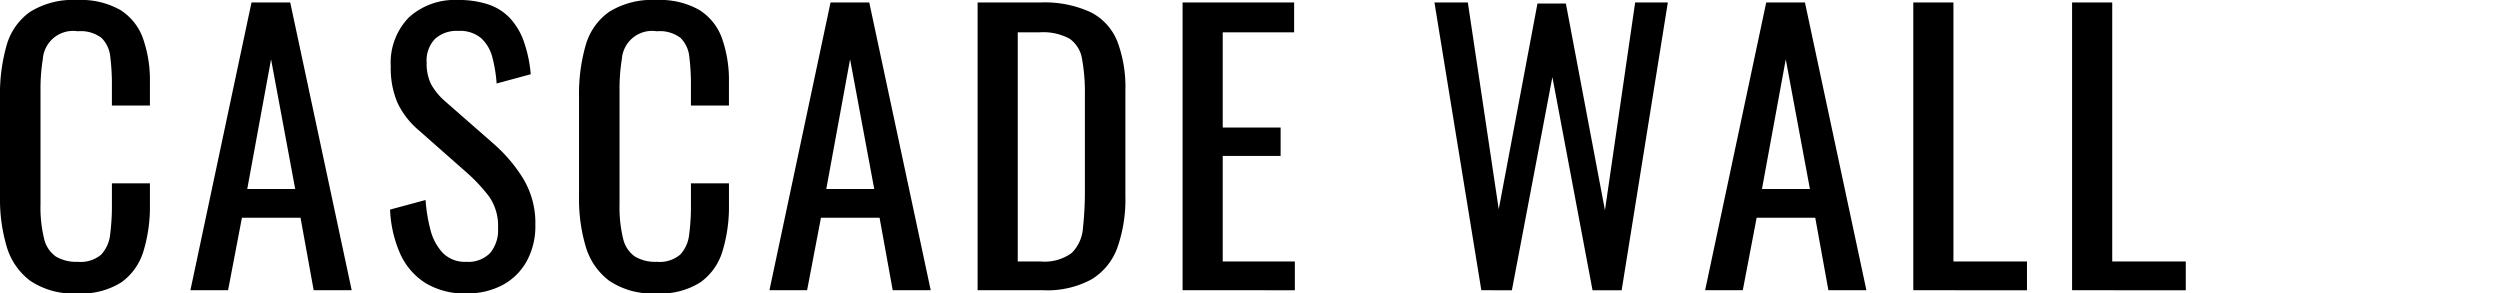 <svg xmlns="http://www.w3.org/2000/svg" width="281.5" height="33.04" viewBox="0 0 281.5 33.04">
  <g id="heimsuite-cascadewall" transform="translate(-503 -6211)">
    <g id="グループ_578" data-name="グループ 578" transform="translate(-339.808 -1716.246)">
      <path id="パス_2130" data-name="パス 2130" d="M851.528,7960.286a8.682,8.682,0,0,1-5.34-1.44,7.421,7.421,0,0,1-2.64-3.88,18.686,18.686,0,0,1-.74-5.441v-11.439a19.764,19.764,0,0,1,.74-5.72,6.914,6.914,0,0,1,2.64-3.78,9.159,9.159,0,0,1,5.34-1.34,8.983,8.983,0,0,1,4.82,1.12,6.251,6.251,0,0,1,2.56,3.2,14.271,14.271,0,0,1,.78,5v2.56h-4.28v-2.28a24.856,24.856,0,0,0-.18-3.18,3.466,3.466,0,0,0-.979-2.141,3.846,3.846,0,0,0-2.681-.759,3.416,3.416,0,0,0-3.94,3.14,20.765,20.765,0,0,0-.259,3.5v12.84a14.788,14.788,0,0,0,.4,3.86,3.379,3.379,0,0,0,1.32,2.02,4.5,4.5,0,0,0,2.48.6,3.577,3.577,0,0,0,2.64-.82,3.9,3.9,0,0,0,1-2.26,24.791,24.791,0,0,0,.2-3.36v-2.4h4.28v2.4a17.2,17.2,0,0,1-.72,5.22,6.662,6.662,0,0,1-2.48,3.519A8.408,8.408,0,0,1,851.528,7960.286Z"/>
      <path id="パス_2131" data-name="パス 2131" d="M864.248,7959.926l6.879-32.4h4.361l6.92,32.4h-4.281l-1.479-8.16h-6.6l-1.559,8.16Zm6.4-11.4h5.4l-2.719-14.6Z"/>
      <path id="パス_2132" data-name="パス 2132" d="M895.328,7960.286a8.434,8.434,0,0,1-4.661-1.2,7.563,7.563,0,0,1-2.82-3.32,13.744,13.744,0,0,1-1.12-4.92l4-1.08a18.04,18.04,0,0,0,.54,3.32,5.945,5.945,0,0,0,1.381,2.62,3.5,3.5,0,0,0,2.68,1.02,3.435,3.435,0,0,0,2.66-.98,4.031,4.031,0,0,0,.9-2.82,5.772,5.772,0,0,0-1-3.54,18.661,18.661,0,0,0-2.519-2.7l-5.441-4.8a9.143,9.143,0,0,1-2.359-3.06,9.822,9.822,0,0,1-.761-4.1,7.3,7.3,0,0,1,2.04-5.52,7.694,7.694,0,0,1,5.561-1.96,10.442,10.442,0,0,1,3.38.5,5.926,5.926,0,0,1,2.439,1.54,7.584,7.584,0,0,1,1.561,2.62,14.912,14.912,0,0,1,.78,3.7l-3.841,1.04a15.854,15.854,0,0,0-.479-2.94,4.4,4.4,0,0,0-1.26-2.16,3.7,3.7,0,0,0-2.58-.82,3.628,3.628,0,0,0-2.62.9,3.514,3.514,0,0,0-.941,2.66,5.264,5.264,0,0,0,.5,2.44,7.13,7.13,0,0,0,1.62,1.96l5.481,4.8a17.222,17.222,0,0,1,3.239,3.821,9.647,9.647,0,0,1,1.4,5.26,8.178,8.178,0,0,1-1,4.14,6.745,6.745,0,0,1-2.74,2.66A8.479,8.479,0,0,1,895.328,7960.286Z"/>
      <path id="パス_2133" data-name="パス 2133" d="M916.727,7960.286a8.682,8.682,0,0,1-5.34-1.44,7.425,7.425,0,0,1-2.639-3.88,18.65,18.65,0,0,1-.741-5.441v-11.439a19.726,19.726,0,0,1,.741-5.72,6.918,6.918,0,0,1,2.639-3.78,9.159,9.159,0,0,1,5.34-1.34,8.982,8.982,0,0,1,4.82,1.12,6.25,6.25,0,0,1,2.56,3.2,14.269,14.269,0,0,1,.78,5v2.56h-4.28v-2.28a24.856,24.856,0,0,0-.18-3.18,3.466,3.466,0,0,0-.979-2.141,3.844,3.844,0,0,0-2.681-.759,3.414,3.414,0,0,0-3.939,3.14,20.648,20.648,0,0,0-.26,3.5v12.84a14.833,14.833,0,0,0,.4,3.86,3.376,3.376,0,0,0,1.321,2.02,4.5,4.5,0,0,0,2.479.6,3.578,3.578,0,0,0,2.641-.82,3.91,3.91,0,0,0,1-2.26,24.806,24.806,0,0,0,.2-3.36v-2.4h4.28v2.4a17.2,17.2,0,0,1-.72,5.22,6.661,6.661,0,0,1-2.48,3.519A8.408,8.408,0,0,1,916.727,7960.286Z"/>
      <path id="パス_2134" data-name="パス 2134" d="M929.447,7959.926l6.88-32.4h4.36l6.92,32.4h-4.28l-1.48-8.16h-6.6l-1.56,8.16Zm6.4-11.4h5.4l-2.72-14.6Z"/>
      <path id="パス_2135" data-name="パス 2135" d="M952.886,7959.926v-32.4h7.04a12.377,12.377,0,0,1,5.7,1.1,6.306,6.306,0,0,1,3,3.3,14.524,14.524,0,0,1,.9,5.48v11.92a16.333,16.333,0,0,1-.9,5.8,6.91,6.91,0,0,1-2.919,3.58,10.424,10.424,0,0,1-5.42,1.22Zm4.521-3.24h2.559a5.151,5.151,0,0,0,3.521-.96,4.373,4.373,0,0,0,1.26-2.8,38.322,38.322,0,0,0,.219-4.441v-10.519a21.056,21.056,0,0,0-.319-4.08,3.424,3.424,0,0,0-1.4-2.28,6.263,6.263,0,0,0-3.4-.72h-2.44Z"/>
      <path id="パス_2136" data-name="パス 2136" d="M975.966,7959.926v-32.4h12.561v3.361h-8.04v10.72h6.519v3.2h-6.519v11.88h8.12v3.24Z"/>
      <path id="パス_2137" data-name="パス 2137" d="M1009.606,7959.926l-5.279-32.4h3.759l3.48,23.281,4.36-23.16h3.2l4.4,23.28,3.4-23.4h3.68l-5.2,32.4h-3.28l-4.52-24-4.56,24Z"/>
      <path id="パス_2138" data-name="パス 2138" d="M1034.805,7959.926l6.88-32.4h4.36l6.92,32.4h-4.28l-1.479-8.16h-6.6l-1.56,8.16Zm6.4-11.4h5.4l-2.72-14.6Z"/>
      <path id="パス_2139" data-name="パス 2139" d="M1058.245,7959.926v-32.4h4.52v29.161h8.28v3.24Z"/>
      <path id="パス_2140" data-name="パス 2140" d="M1076.124,7959.926v-32.4h4.521v29.161h8.28v3.24Z"/>
    </g>
    <line id="線_202" data-name="線 202" x2="281" transform="translate(503.5 6228)" fill="none"/>
  </g>
</svg>
